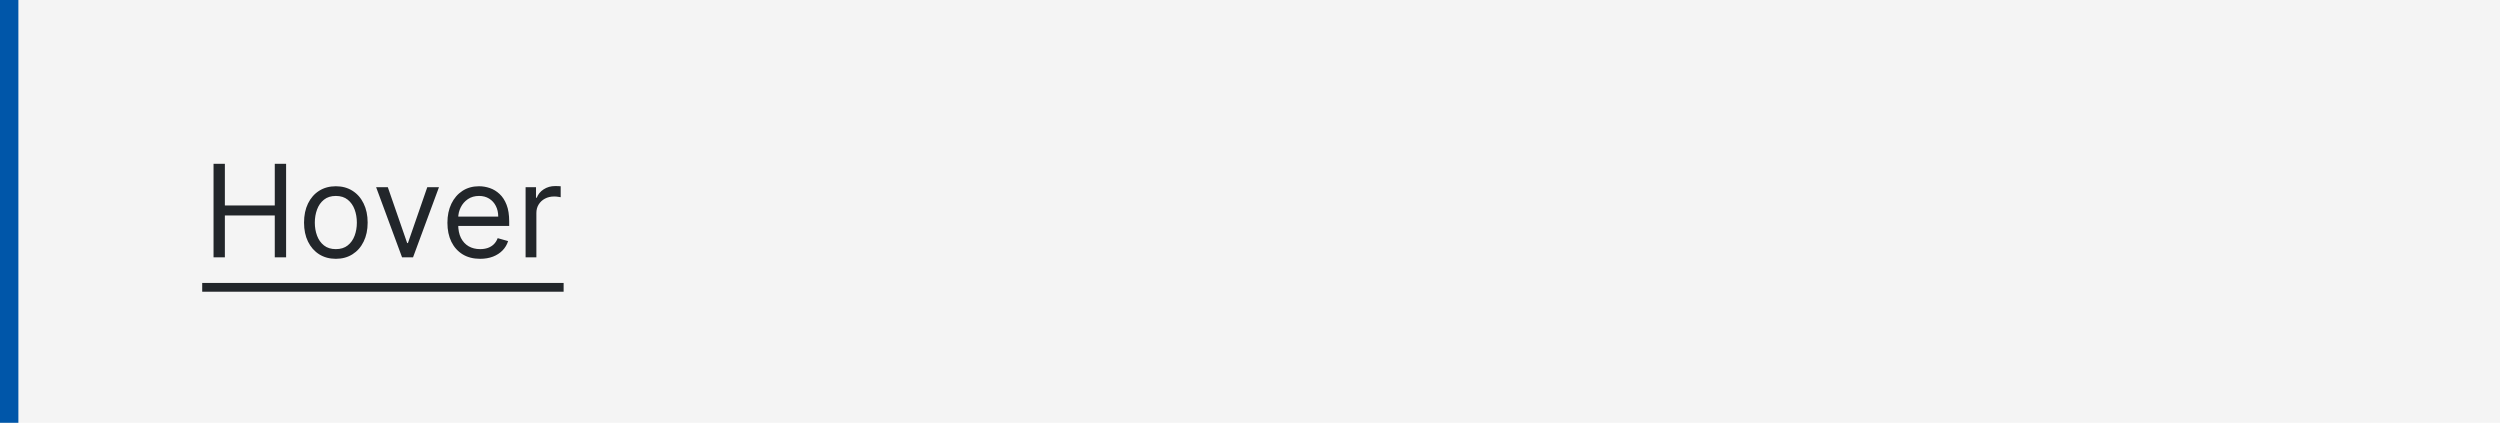 <svg width="272" height="46" viewBox="0 0 272 46" fill="none" xmlns="http://www.w3.org/2000/svg">
<rect width="272" height="46" fill="#F4F4F4"/>
<path d="M23.233 28V17.818H24.466V22.352H29.895V17.818H31.128V28H29.895V23.446H24.466V28H23.233ZM36.539 28.159C35.85 28.159 35.245 27.995 34.725 27.667C34.208 27.339 33.803 26.88 33.512 26.29C33.223 25.7 33.079 25.01 33.079 24.222C33.079 23.426 33.223 22.732 33.512 22.139C33.803 21.545 34.208 21.084 34.725 20.756C35.245 20.428 35.85 20.264 36.539 20.264C37.229 20.264 37.832 20.428 38.349 20.756C38.869 21.084 39.274 21.545 39.562 22.139C39.854 22.732 40 23.426 40 24.222C40 25.01 39.854 25.7 39.562 26.29C39.274 26.88 38.869 27.339 38.349 27.667C37.832 27.995 37.229 28.159 36.539 28.159ZM36.539 27.105C37.063 27.105 37.494 26.971 37.832 26.702C38.17 26.434 38.42 26.081 38.583 25.643C38.745 25.206 38.826 24.732 38.826 24.222C38.826 23.711 38.745 23.236 38.583 22.795C38.42 22.354 38.17 21.998 37.832 21.726C37.494 21.454 37.063 21.318 36.539 21.318C36.016 21.318 35.585 21.454 35.247 21.726C34.909 21.998 34.658 22.354 34.496 22.795C34.334 23.236 34.252 23.711 34.252 24.222C34.252 24.732 34.334 25.206 34.496 25.643C34.658 26.081 34.909 26.434 35.247 26.702C35.585 26.971 36.016 27.105 36.539 27.105ZM47.761 20.364L44.938 28H43.745L40.921 20.364H42.193L44.301 26.449H44.381L46.489 20.364H47.761ZM52.239 28.159C51.503 28.159 50.868 27.997 50.334 27.672C49.804 27.344 49.395 26.886 49.106 26.3C48.821 25.71 48.679 25.024 48.679 24.241C48.679 23.459 48.821 22.77 49.106 22.173C49.395 21.573 49.796 21.106 50.309 20.771C50.827 20.433 51.43 20.264 52.119 20.264C52.517 20.264 52.91 20.331 53.297 20.463C53.685 20.596 54.038 20.811 54.356 21.109C54.675 21.404 54.928 21.796 55.117 22.283C55.306 22.77 55.4 23.37 55.4 24.082V24.579H49.514V23.565H54.207C54.207 23.134 54.121 22.75 53.949 22.412C53.78 22.074 53.538 21.807 53.223 21.611C52.911 21.416 52.543 21.318 52.119 21.318C51.652 21.318 51.248 21.434 50.906 21.666C50.568 21.895 50.308 22.193 50.126 22.561C49.943 22.929 49.852 23.323 49.852 23.744V24.421C49.852 24.997 49.952 25.486 50.15 25.887C50.353 26.285 50.633 26.588 50.991 26.797C51.349 27.002 51.764 27.105 52.239 27.105C52.547 27.105 52.825 27.062 53.074 26.976C53.326 26.886 53.543 26.754 53.725 26.578C53.907 26.399 54.048 26.177 54.148 25.912L55.281 26.23C55.162 26.615 54.961 26.953 54.679 27.244C54.398 27.533 54.05 27.758 53.636 27.921C53.221 28.079 52.755 28.159 52.239 28.159ZM57.185 28V20.364H58.319V21.517H58.398C58.538 21.139 58.789 20.833 59.154 20.597C59.519 20.362 59.929 20.244 60.387 20.244C60.473 20.244 60.581 20.246 60.71 20.249C60.839 20.253 60.937 20.258 61.003 20.264V21.457C60.964 21.447 60.873 21.433 60.73 21.413C60.591 21.389 60.443 21.378 60.288 21.378C59.916 21.378 59.585 21.456 59.293 21.611C59.005 21.764 58.776 21.976 58.607 22.248C58.441 22.516 58.358 22.823 58.358 23.168V28H57.185Z" fill="#22262A"/>
<path d="M22 30.784H61.322V31.739H22V30.784Z" fill="#22262A"/>
<rect width="2" height="46" fill="#0056A9"/>
</svg>
